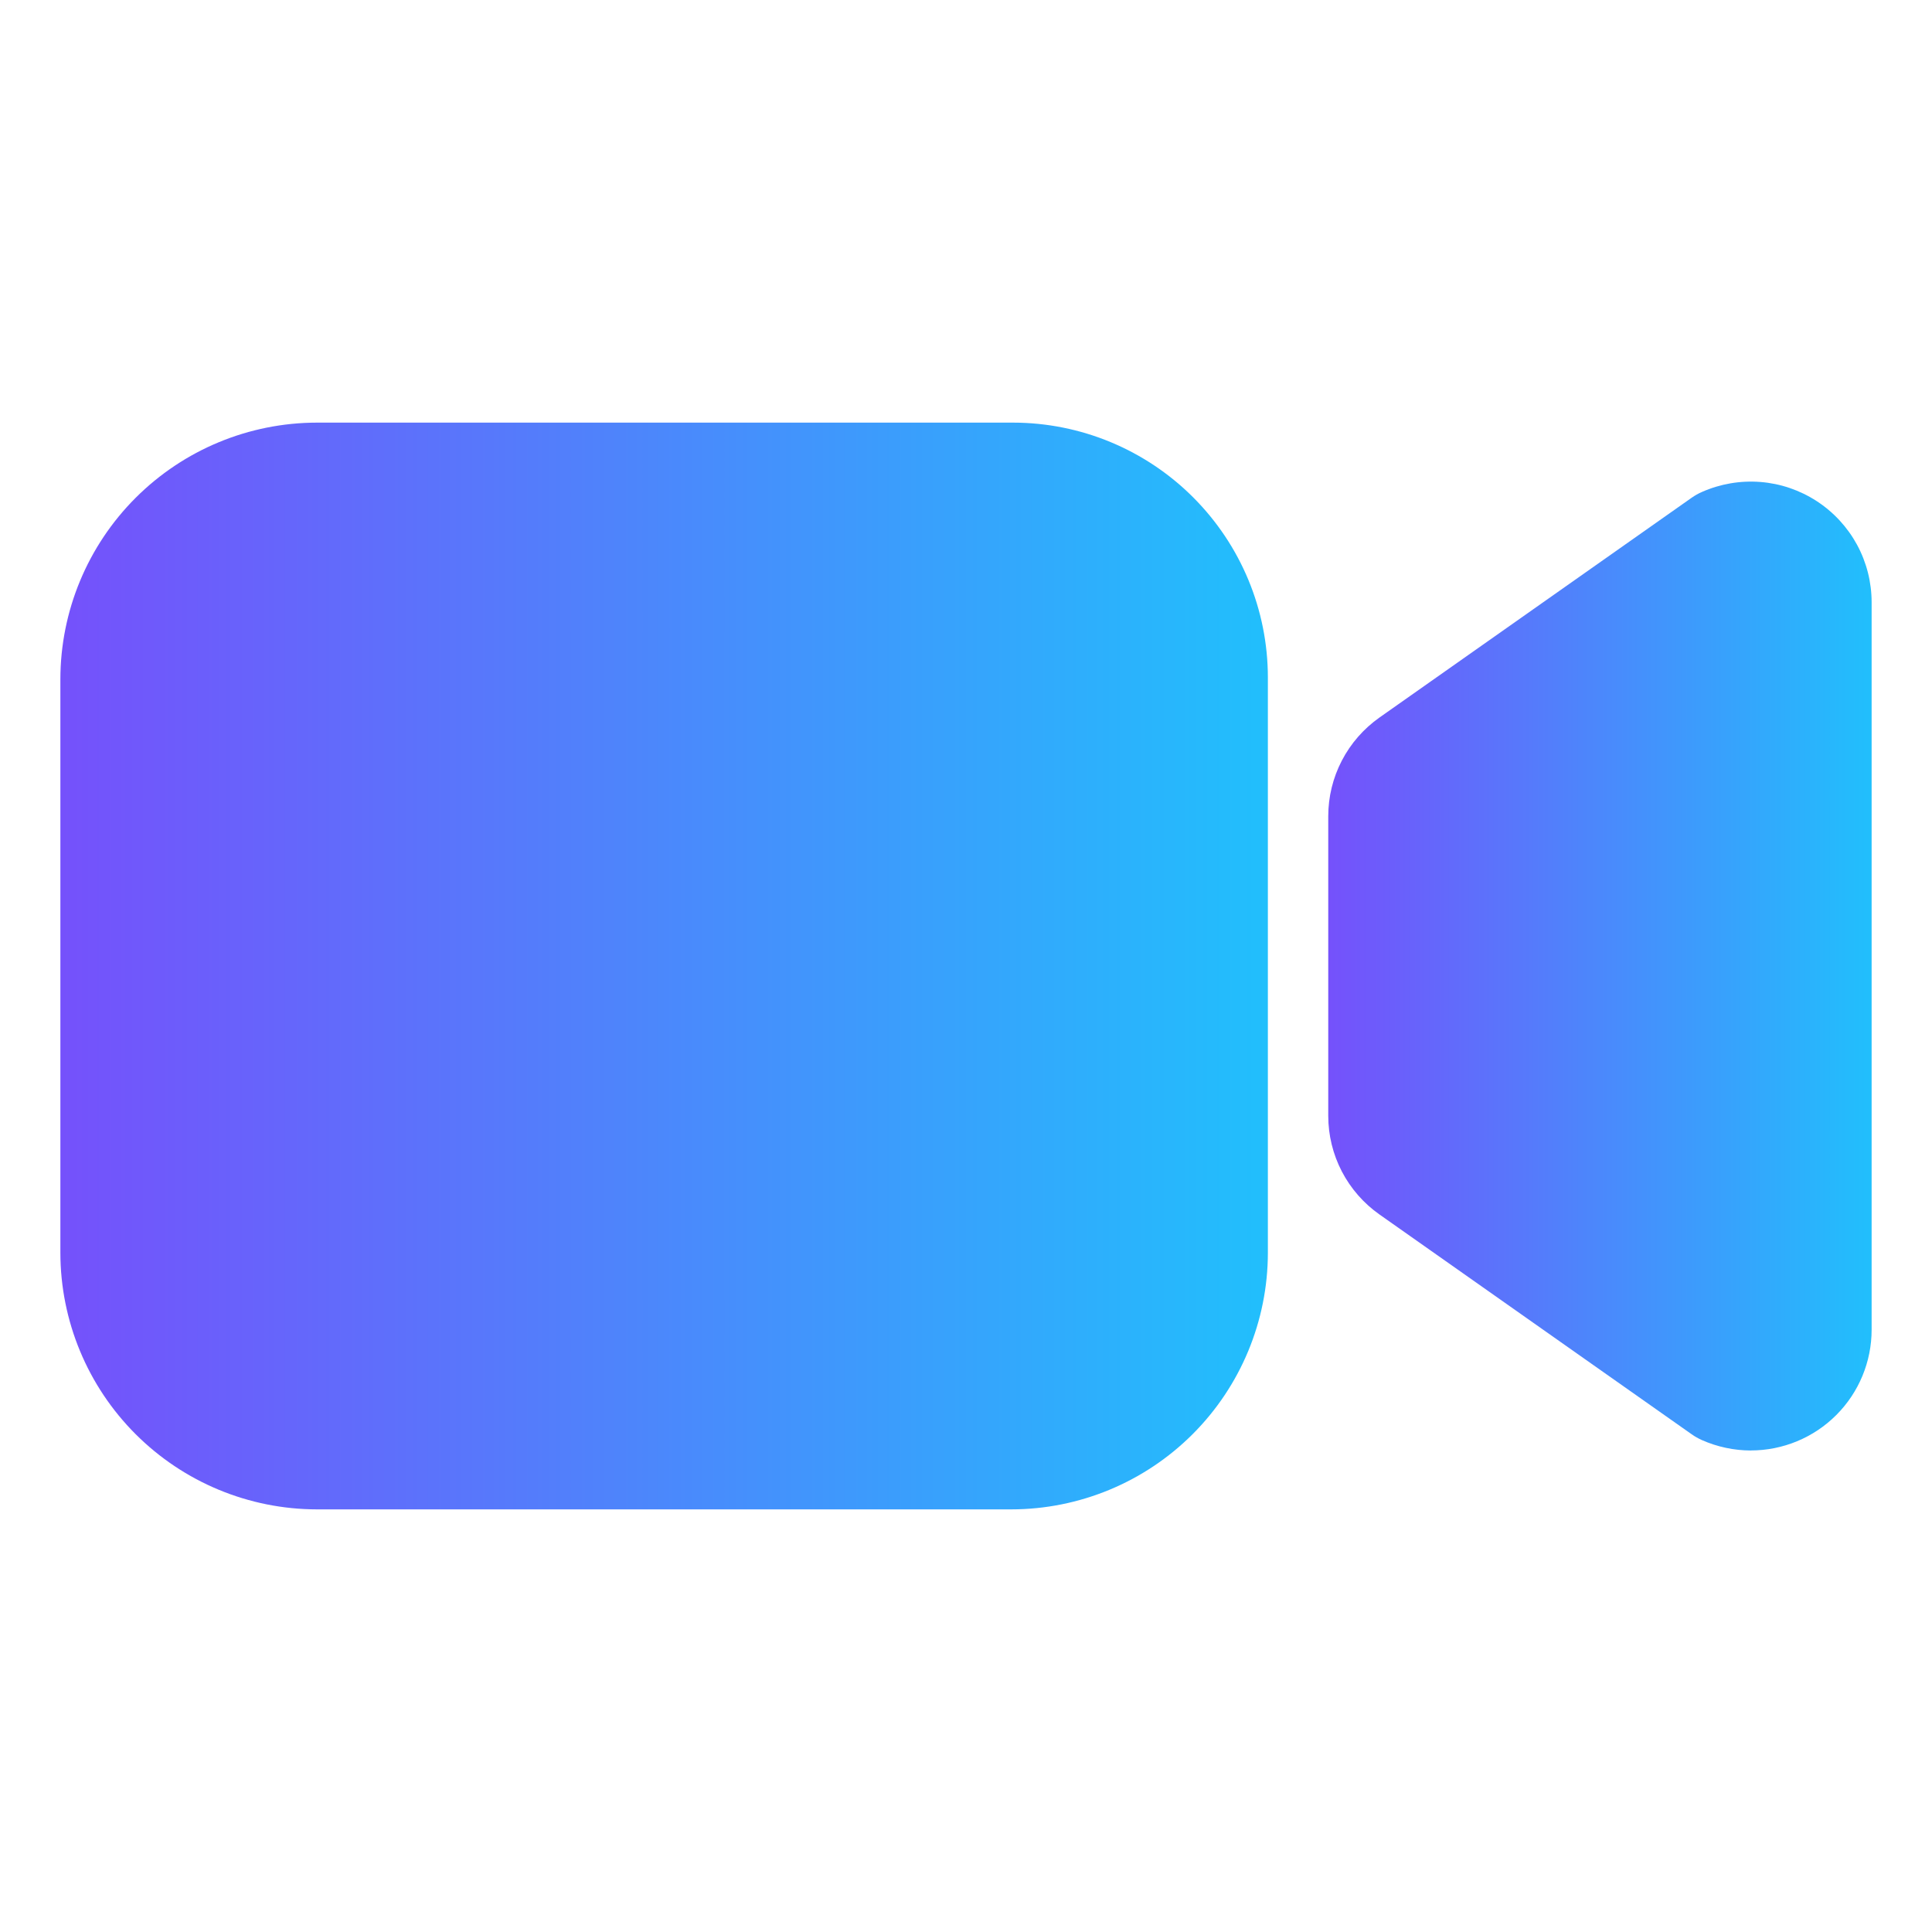 <svg width="32" height="32" viewBox="0 0 32 32" fill="none" xmlns="http://www.w3.org/2000/svg">
<path d="M29 24.025C28.72 24.024 28.443 23.965 28.188 23.852C28.128 23.825 28.071 23.793 28.018 23.755L22.849 20.116C22.587 19.932 22.373 19.687 22.225 19.403C22.077 19.118 22 18.802 22 18.482V13.519C22 13.198 22.077 12.883 22.225 12.598C22.373 12.313 22.587 12.069 22.849 11.884L28.018 8.245C28.071 8.208 28.128 8.175 28.188 8.149C28.492 8.014 28.826 7.957 29.158 7.983C29.49 8.009 29.81 8.118 30.09 8.3C30.369 8.481 30.599 8.73 30.758 9.022C30.917 9.315 31 9.643 31 9.977V22.024C31 22.555 30.789 23.063 30.414 23.438C30.039 23.813 29.53 24.024 29 24.024V24.025Z" fill="url(#paint0_linear_255_104)"/>
<path d="M16.75 25H5.25C4.123 24.999 3.043 24.551 2.246 23.754C1.449 22.957 1.001 21.877 1 20.75V11.25C1.001 10.123 1.449 9.043 2.246 8.246C3.043 7.449 4.123 7.001 5.25 7H16.78C17.899 7.001 18.971 7.446 19.762 8.237C20.554 9.029 20.999 10.101 21 11.22V20.75C20.999 21.877 20.551 22.957 19.754 23.754C18.957 24.551 17.877 24.999 16.75 25V25Z" fill="url(#paint1_linear_255_104)"/>
<defs>
<linearGradient id="paint0_linear_255_104" x1="22" y1="16.001" x2="31" y2="16.001" gradientUnits="userSpaceOnUse">
<stop stop-color="#7551FB"/>
<stop offset="1" stop-color="#21BFFC"/>
</linearGradient>
<linearGradient id="paint1_linear_255_104" x1="1" y1="16" x2="21" y2="16" gradientUnits="userSpaceOnUse">
<stop stop-color="#7551FB"/>
<stop offset="1" stop-color="#21BFFC"/>
</linearGradient>
</defs>
</svg>
